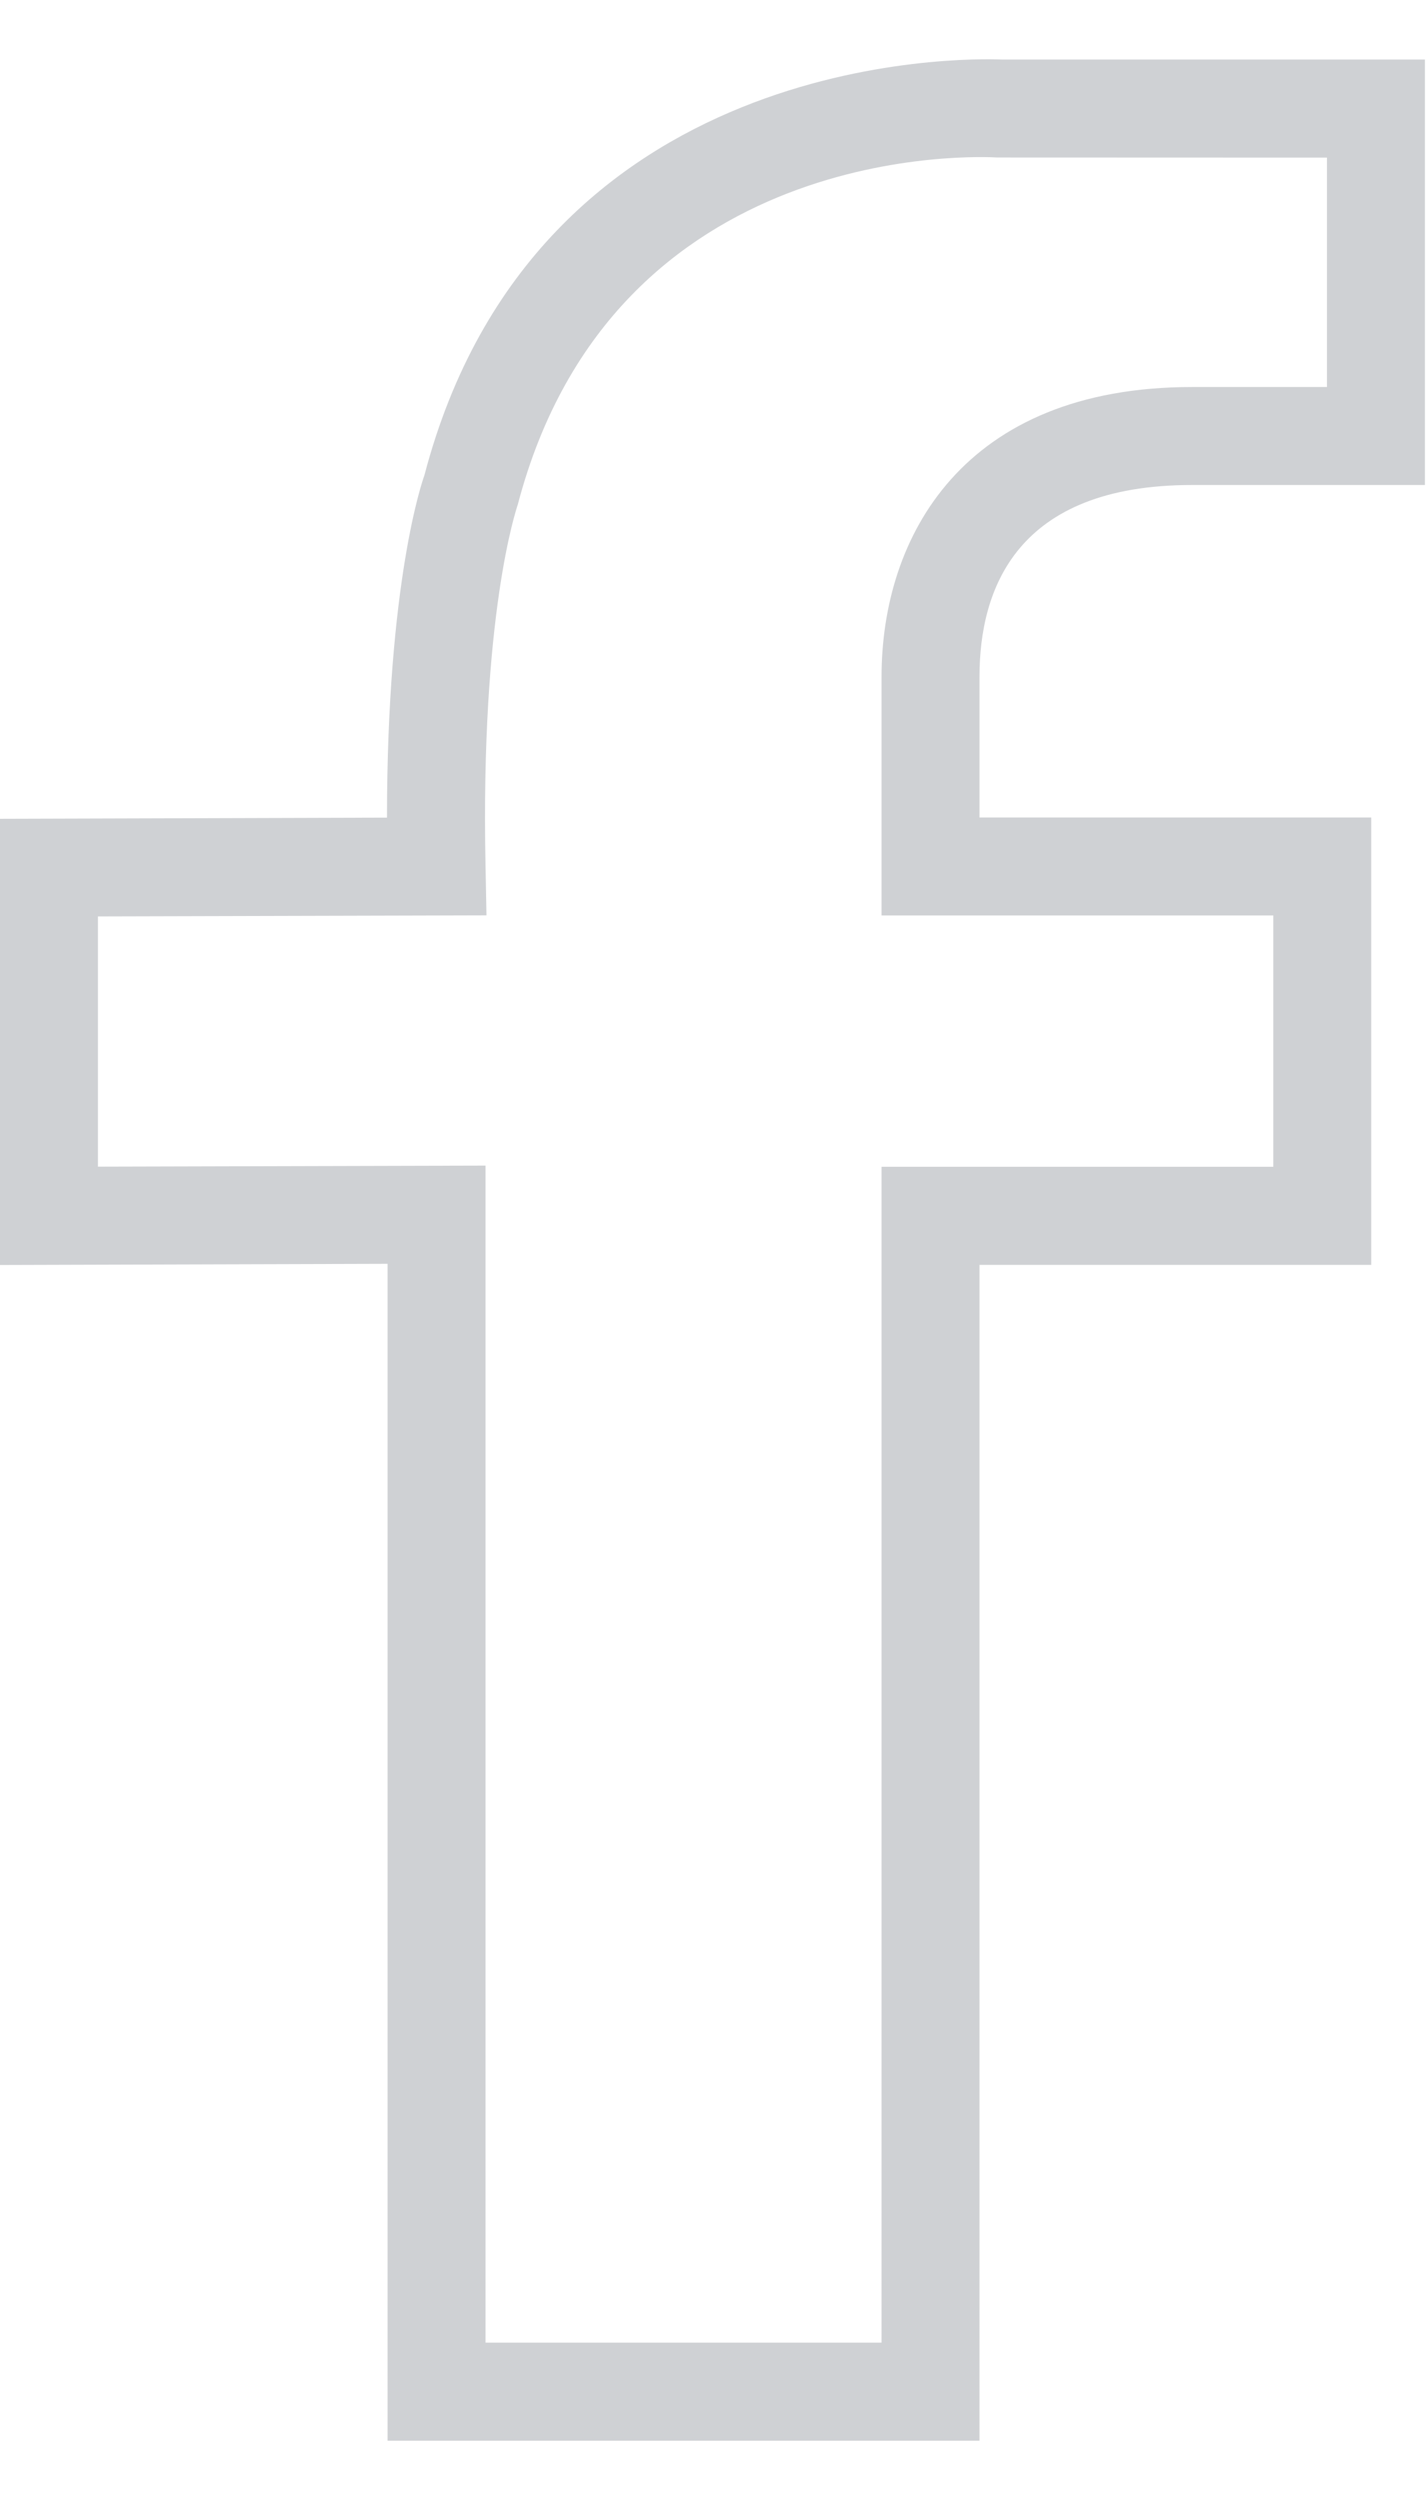 <svg xmlns="http://www.w3.org/2000/svg" width="12" height="21" viewBox="0 0 12 21" fill="none"><path d="M10.017 4.074H11.974V0.5H8.417C8.12 0.488 4.503 0.419 3.566 3.994C3.552 4.031 3.252 4.882 3.252 6.868L0 6.878V10.626L3.257 10.616V20.502H8.231V10.625H11.523V6.867H8.231V5.685C8.231 4.949 8.541 4.074 10.017 4.074ZM10.7 7.69V9.801H7.408V19.678H4.08V9.791L0.823 9.8V7.698L4.088 7.689L4.08 7.27C4.037 5.166 4.337 4.282 4.351 4.239C5.16 1.16 8.249 1.315 8.382 1.323L11.151 1.324V3.251H10.017C8.094 3.251 7.408 4.508 7.408 5.684V7.69H10.7Z" fill="#CFD1D4"></path></svg>